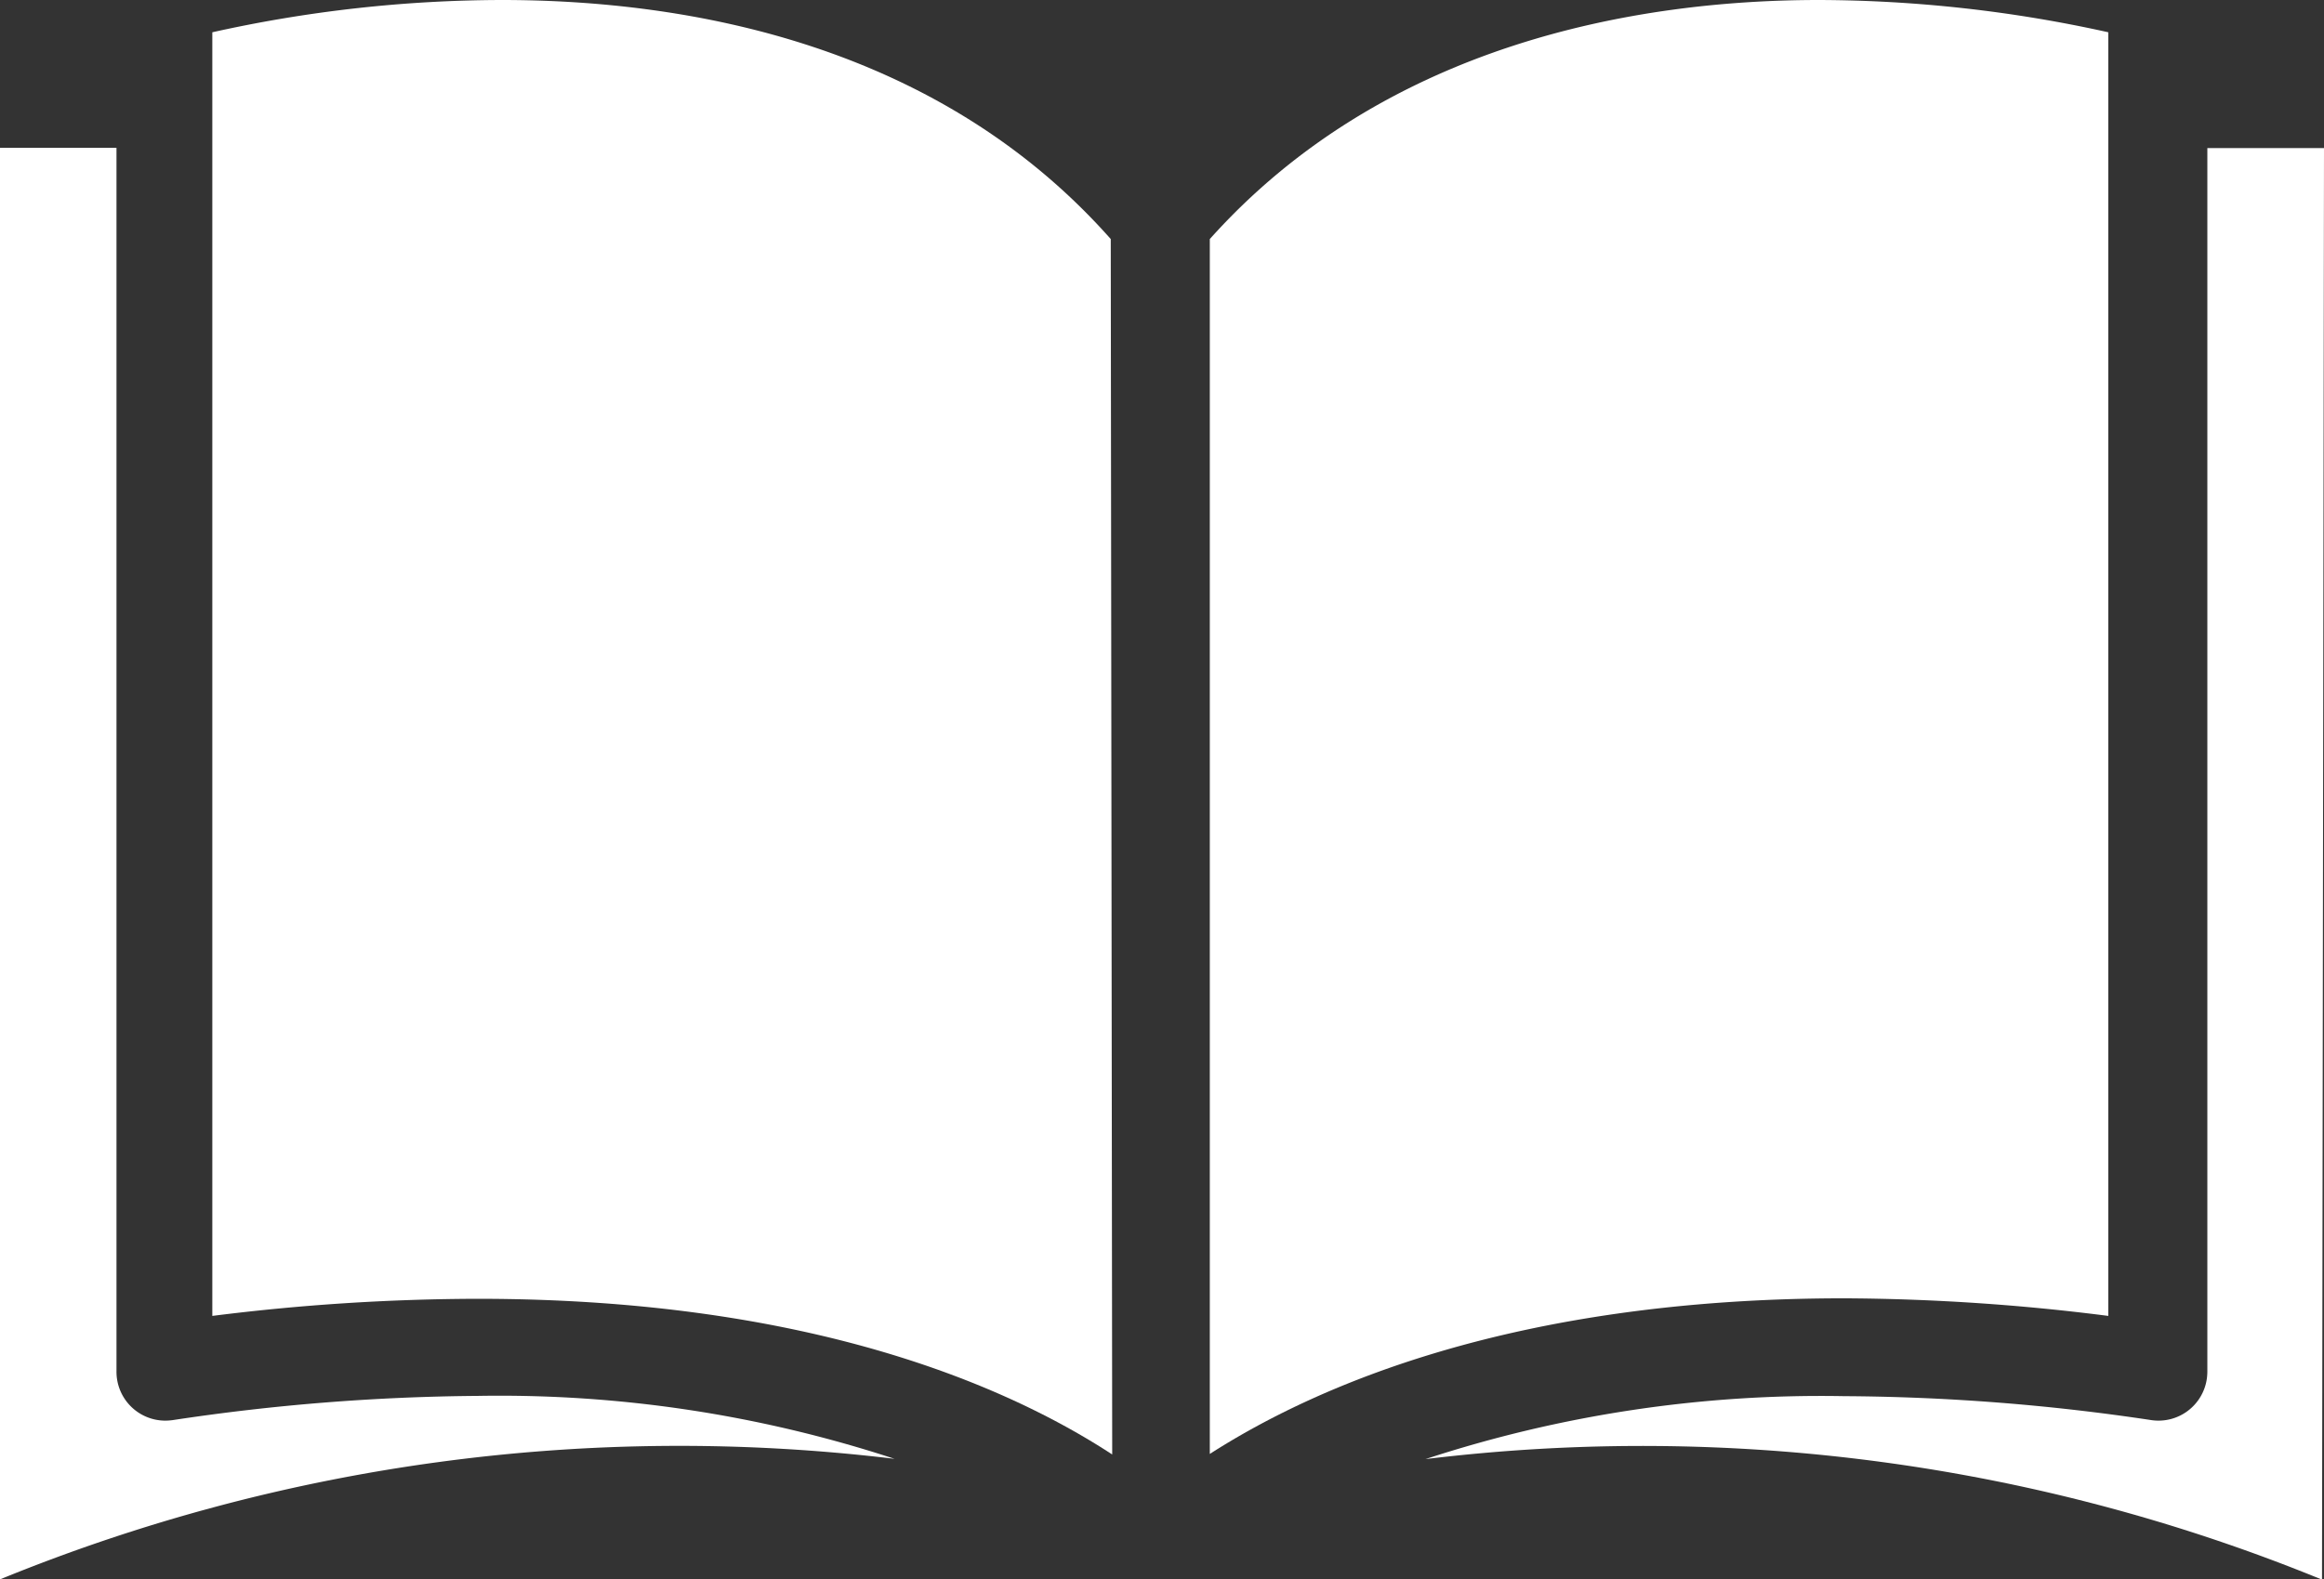 <?xml version="1.0" encoding="UTF-8"?>
<svg xmlns="http://www.w3.org/2000/svg" viewBox="0 0 431.93 293.61">
  <rect x="0" y="0" width="431.93" height="293.61" fill="#333333" stroke="none"/>
  <defs>
    <style>.cls-1{fill:#fff;}</style>
  </defs>
  <title>Publications_Full</title>
  <g id="Layer_2" data-name="Layer 2">
    <g id="Layer_1-2" data-name="Layer 1">
      <path class="cls-1" d="M391.84,244.63V6a250.85,250.85,0,0,0-53.79-6c-33.92,0-80.73,8.16-113.2,44.44V270.29C244,258,280.91,241.36,342.77,241.36A398.79,398.79,0,0,1,391.84,244.63Z"></path>
      <path class="cls-1" d="M410.25,254.88a10.34,10.34,0,0,1-.1,1.46A9.08,9.08,0,0,1,399.82,264a396.28,396.28,0,0,0-57.05-4.45,235.81,235.81,0,0,0-77.83,11.7,333.45,333.45,0,0,1,166.62,22.41l.37-266.13H410.25Z"></path>
      <path class="cls-1" d="M93.24,0A249.5,249.5,0,0,0,39.46,6V244.63a398.89,398.89,0,0,1,49.34-3.18c62.22,0,99.05,16.6,117.91,28.94l-.27-225.95C174,7.8,127.17,0,93.24,0Z"></path>
      <path class="cls-1" d="M88.8,259.5A397,397,0,0,0,32.11,264a10.34,10.34,0,0,1-1.46.1,9.08,9.08,0,0,1-9-9.17V27.48H0V293.61A333.43,333.43,0,0,1,166.26,271.2,235.5,235.5,0,0,0,88.8,259.5Z"></path>
    </g>
  </g>
</svg>
